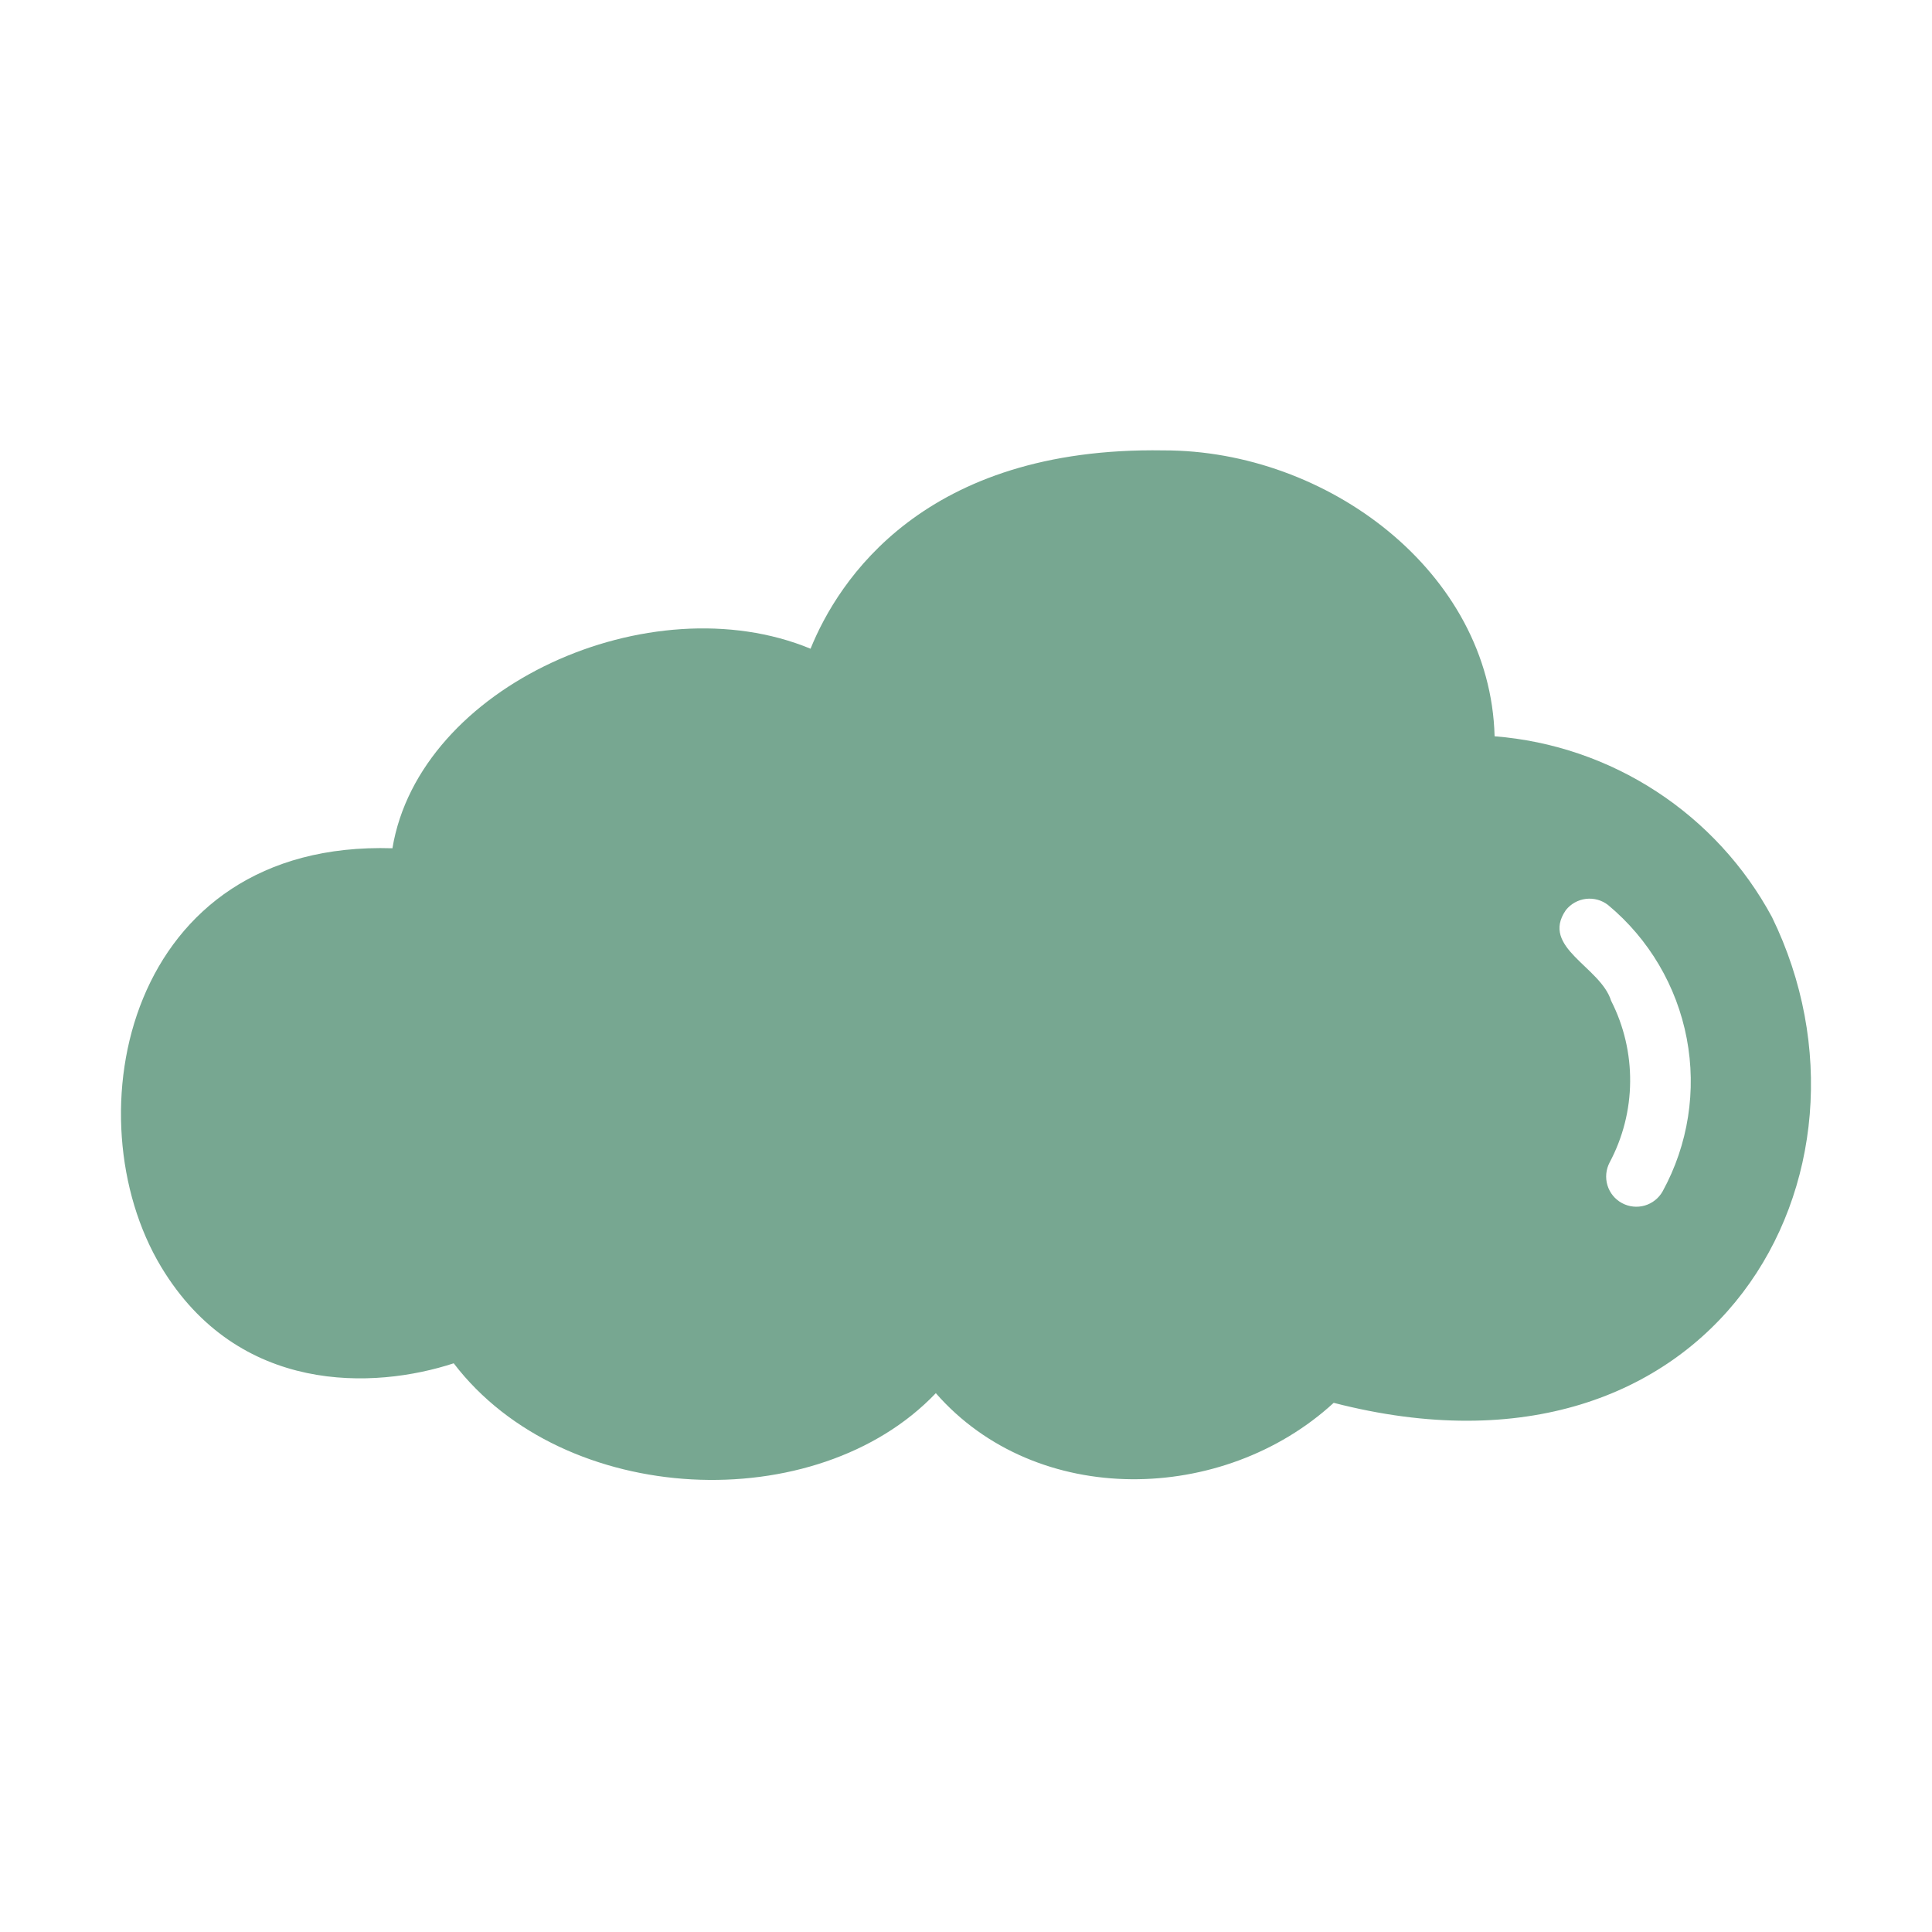 <svg width="50" height="50" viewBox="0 0 50 50" fill="none" xmlns="http://www.w3.org/2000/svg">
<path d="M45.859 23.735C45.149 22.417 44.119 21.298 42.865 20.481C41.611 19.663 40.172 19.173 38.68 19.055C38.572 14.8 34.34 11.647 30.109 11.656C23.906 11.555 21.688 15.031 20.977 16.789C16.833 15.075 10.854 17.748 10.156 21.953C3.269 21.738 1.834 28.904 4.172 32.789C6.172 36.11 9.695 35.953 11.742 35.282C14.601 39.026 21.14 39.291 24.219 36.055C26.828 39.039 31.662 38.928 34.516 36.305C44.396 38.858 49.082 30.339 45.859 23.735ZM43.031 30.828C42.931 31.008 42.765 31.141 42.567 31.199C42.37 31.256 42.158 31.234 41.977 31.136C41.796 31.039 41.661 30.874 41.601 30.677C41.541 30.48 41.561 30.268 41.656 30.086C41.999 29.443 42.182 28.726 42.188 27.997C42.195 27.268 42.026 26.548 41.695 25.899C41.422 25.017 39.857 24.523 40.523 23.555C40.651 23.393 40.838 23.288 41.043 23.263C41.248 23.238 41.454 23.295 41.617 23.422C42.675 24.301 43.394 25.521 43.652 26.872C43.91 28.223 43.691 29.621 43.031 30.828Z" fill="#77A791"/>
</svg>

